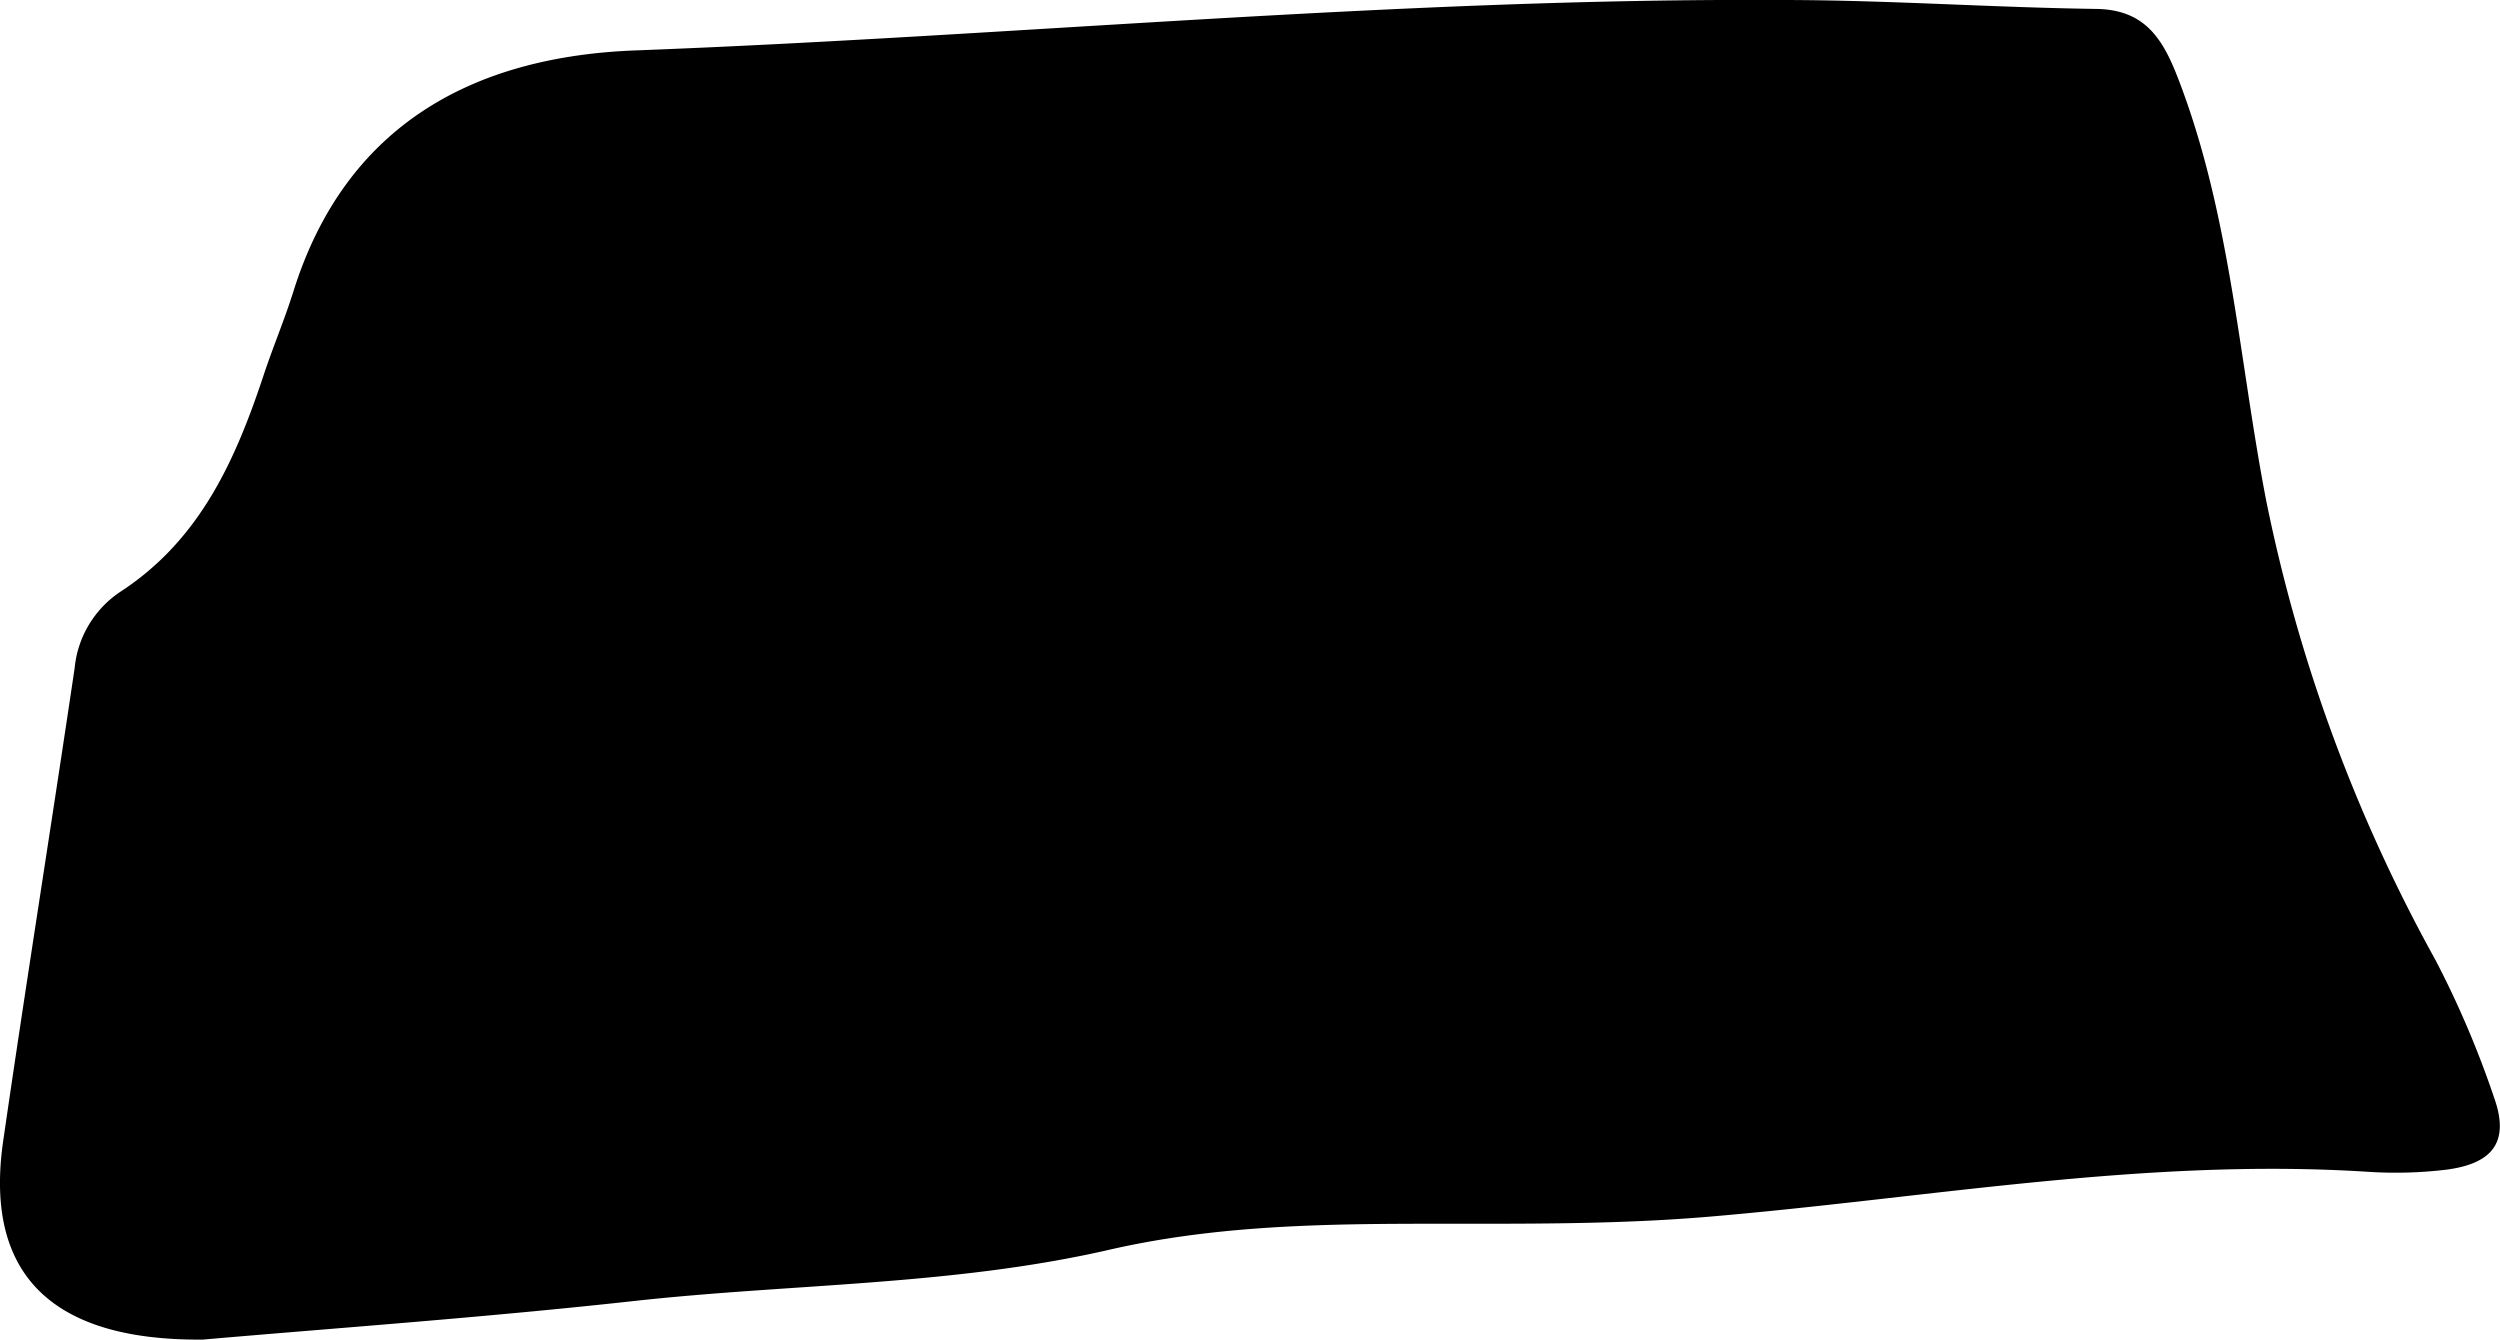 <?xml version="1.0" encoding="UTF-8"?> <svg xmlns="http://www.w3.org/2000/svg" viewBox="0 0 190.6 102.14"> <title>3</title> <path d="M203.83,334.09c-11.88.11-16.68-5.28-15.23-15.19,1.74-12,3.66-24,5.44-36a7.9,7.9,0,0,1,3.48-5.82c6.15-4,8.84-10.18,11-16.73.69-2.05,1.53-4.05,2.18-6.11,4-12.86,13.89-18,26.19-18.44,29.1-1.11,58.12-4,87.27-3.84,8,0,16,.57,24,.68,3.75.05,5.1,2.32,6.26,5.33,4,10.37,4.62,21.42,6.71,32.18a122.35,122.35,0,0,0,12.9,35,73.62,73.62,0,0,1,4.49,10.55c1.26,3.58-.45,5-3.61,5.43a32.43,32.43,0,0,1-6,.17c-16.9-1.09-33.52,2-50.25,3.42-6,.51-12,.54-18,.54-9.33,0-18.64-.12-27.82,2-11.9,2.72-24.11,2.56-36.16,3.89C225.16,332.42,213.54,333.24,203.83,334.09Z" transform="translate(-188.35 -231.96)"></path> </svg> 
